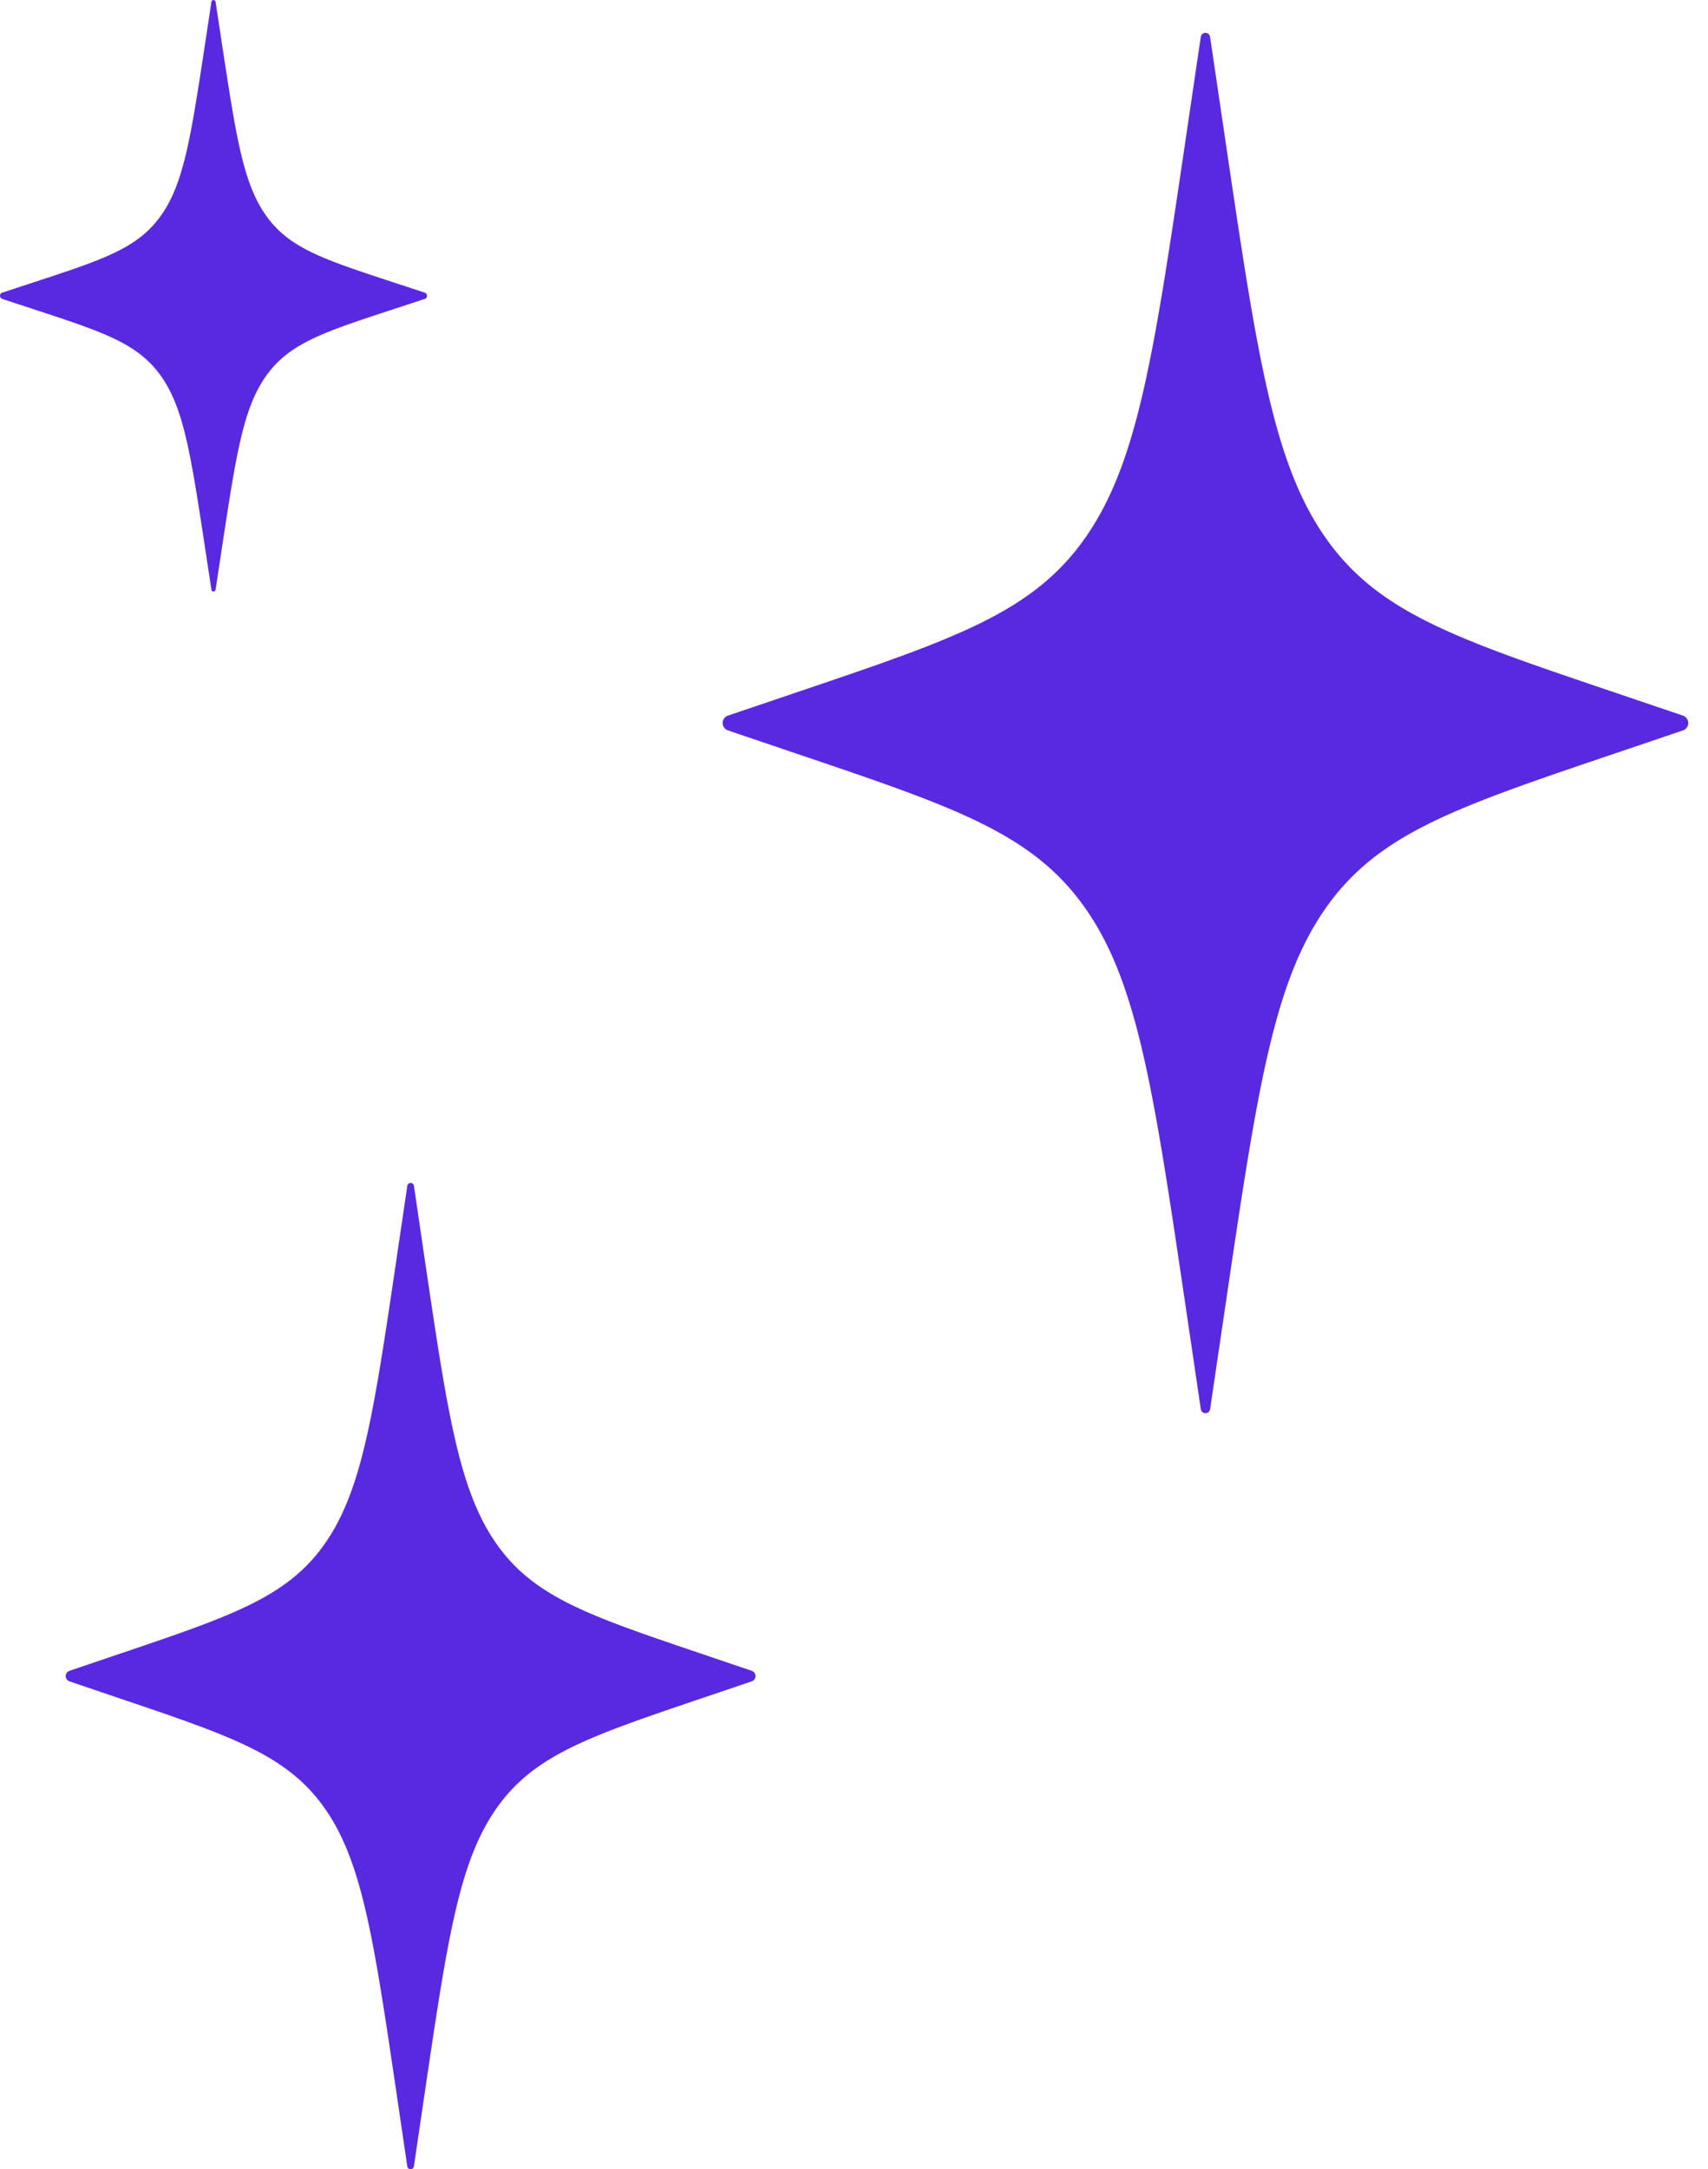 <svg width="52" height="66" fill="none" xmlns="http://www.w3.org/2000/svg"><path d="m24.377 21.025-2.215.75a.238.238 0 0 0 0 .45l2.215.75c4.728 1.6 7.092 2.4 8.682 4.685 1.59 2.285 2.076 5.58 3.05 12.172l.45 3.046a.143.143 0 0 0 .283 0l.45-3.046c.973-6.592 1.46-9.887 3.05-12.172 1.589-2.284 3.953-3.084 8.68-4.685l2.216-.75a.238.238 0 0 0 0-.45l-2.215-.75c-4.728-1.6-7.092-2.4-8.682-4.685-1.59-2.284-2.076-5.58-3.05-12.172l-.45-3.046a.143.143 0 0 0-.283 0l-.45 3.046c-.973 6.592-1.46 9.888-3.05 12.172-1.589 2.284-3.953 3.084-8.68 4.685zM3.698 50.303l-1.582.536a.17.17 0 0 0 0 .322l1.582.536C7.075 52.84 8.764 53.41 9.9 55.043c1.136 1.632 1.483 3.986 2.179 8.694l.32 2.176a.102.102 0 0 0 .203 0l.321-2.176c.696-4.708 1.043-7.062 2.179-8.694 1.135-1.632 2.824-2.203 6.2-3.346l1.584-.536a.17.17 0 0 0 0-.322l-1.583-.536c-3.377-1.143-5.066-1.714-6.201-3.346-1.136-1.632-1.483-3.986-2.179-8.694l-.32-2.176a.102.102 0 0 0-.203 0l-.321 2.176c-.696 4.708-1.043 7.062-2.179 8.694-1.135 1.632-2.824 2.203-6.2 3.346zM1.051 8.582l-.981.322a.101.101 0 0 0 0 .192l.981.322c2.09.686 3.136 1.029 3.839 2.008.703.979.918 2.391 1.349 5.216l.198 1.304a.064.064 0 0 0 .126 0l.198-1.304c.43-2.825.646-4.237 1.349-5.216.703-.98 1.748-1.322 3.839-2.008l.982-.322a.101.101 0 0 0 0-.192l-.982-.322c-2.09-.686-3.136-1.029-3.839-2.008-.703-.979-.918-2.391-1.349-5.216L6.563.054a.064.064 0 0 0-.126 0L6.24 1.358c-.43 2.825-.646 4.237-1.349 5.216-.703.98-1.748 1.322-3.839 2.008z" fill="#5829E0"/></svg>